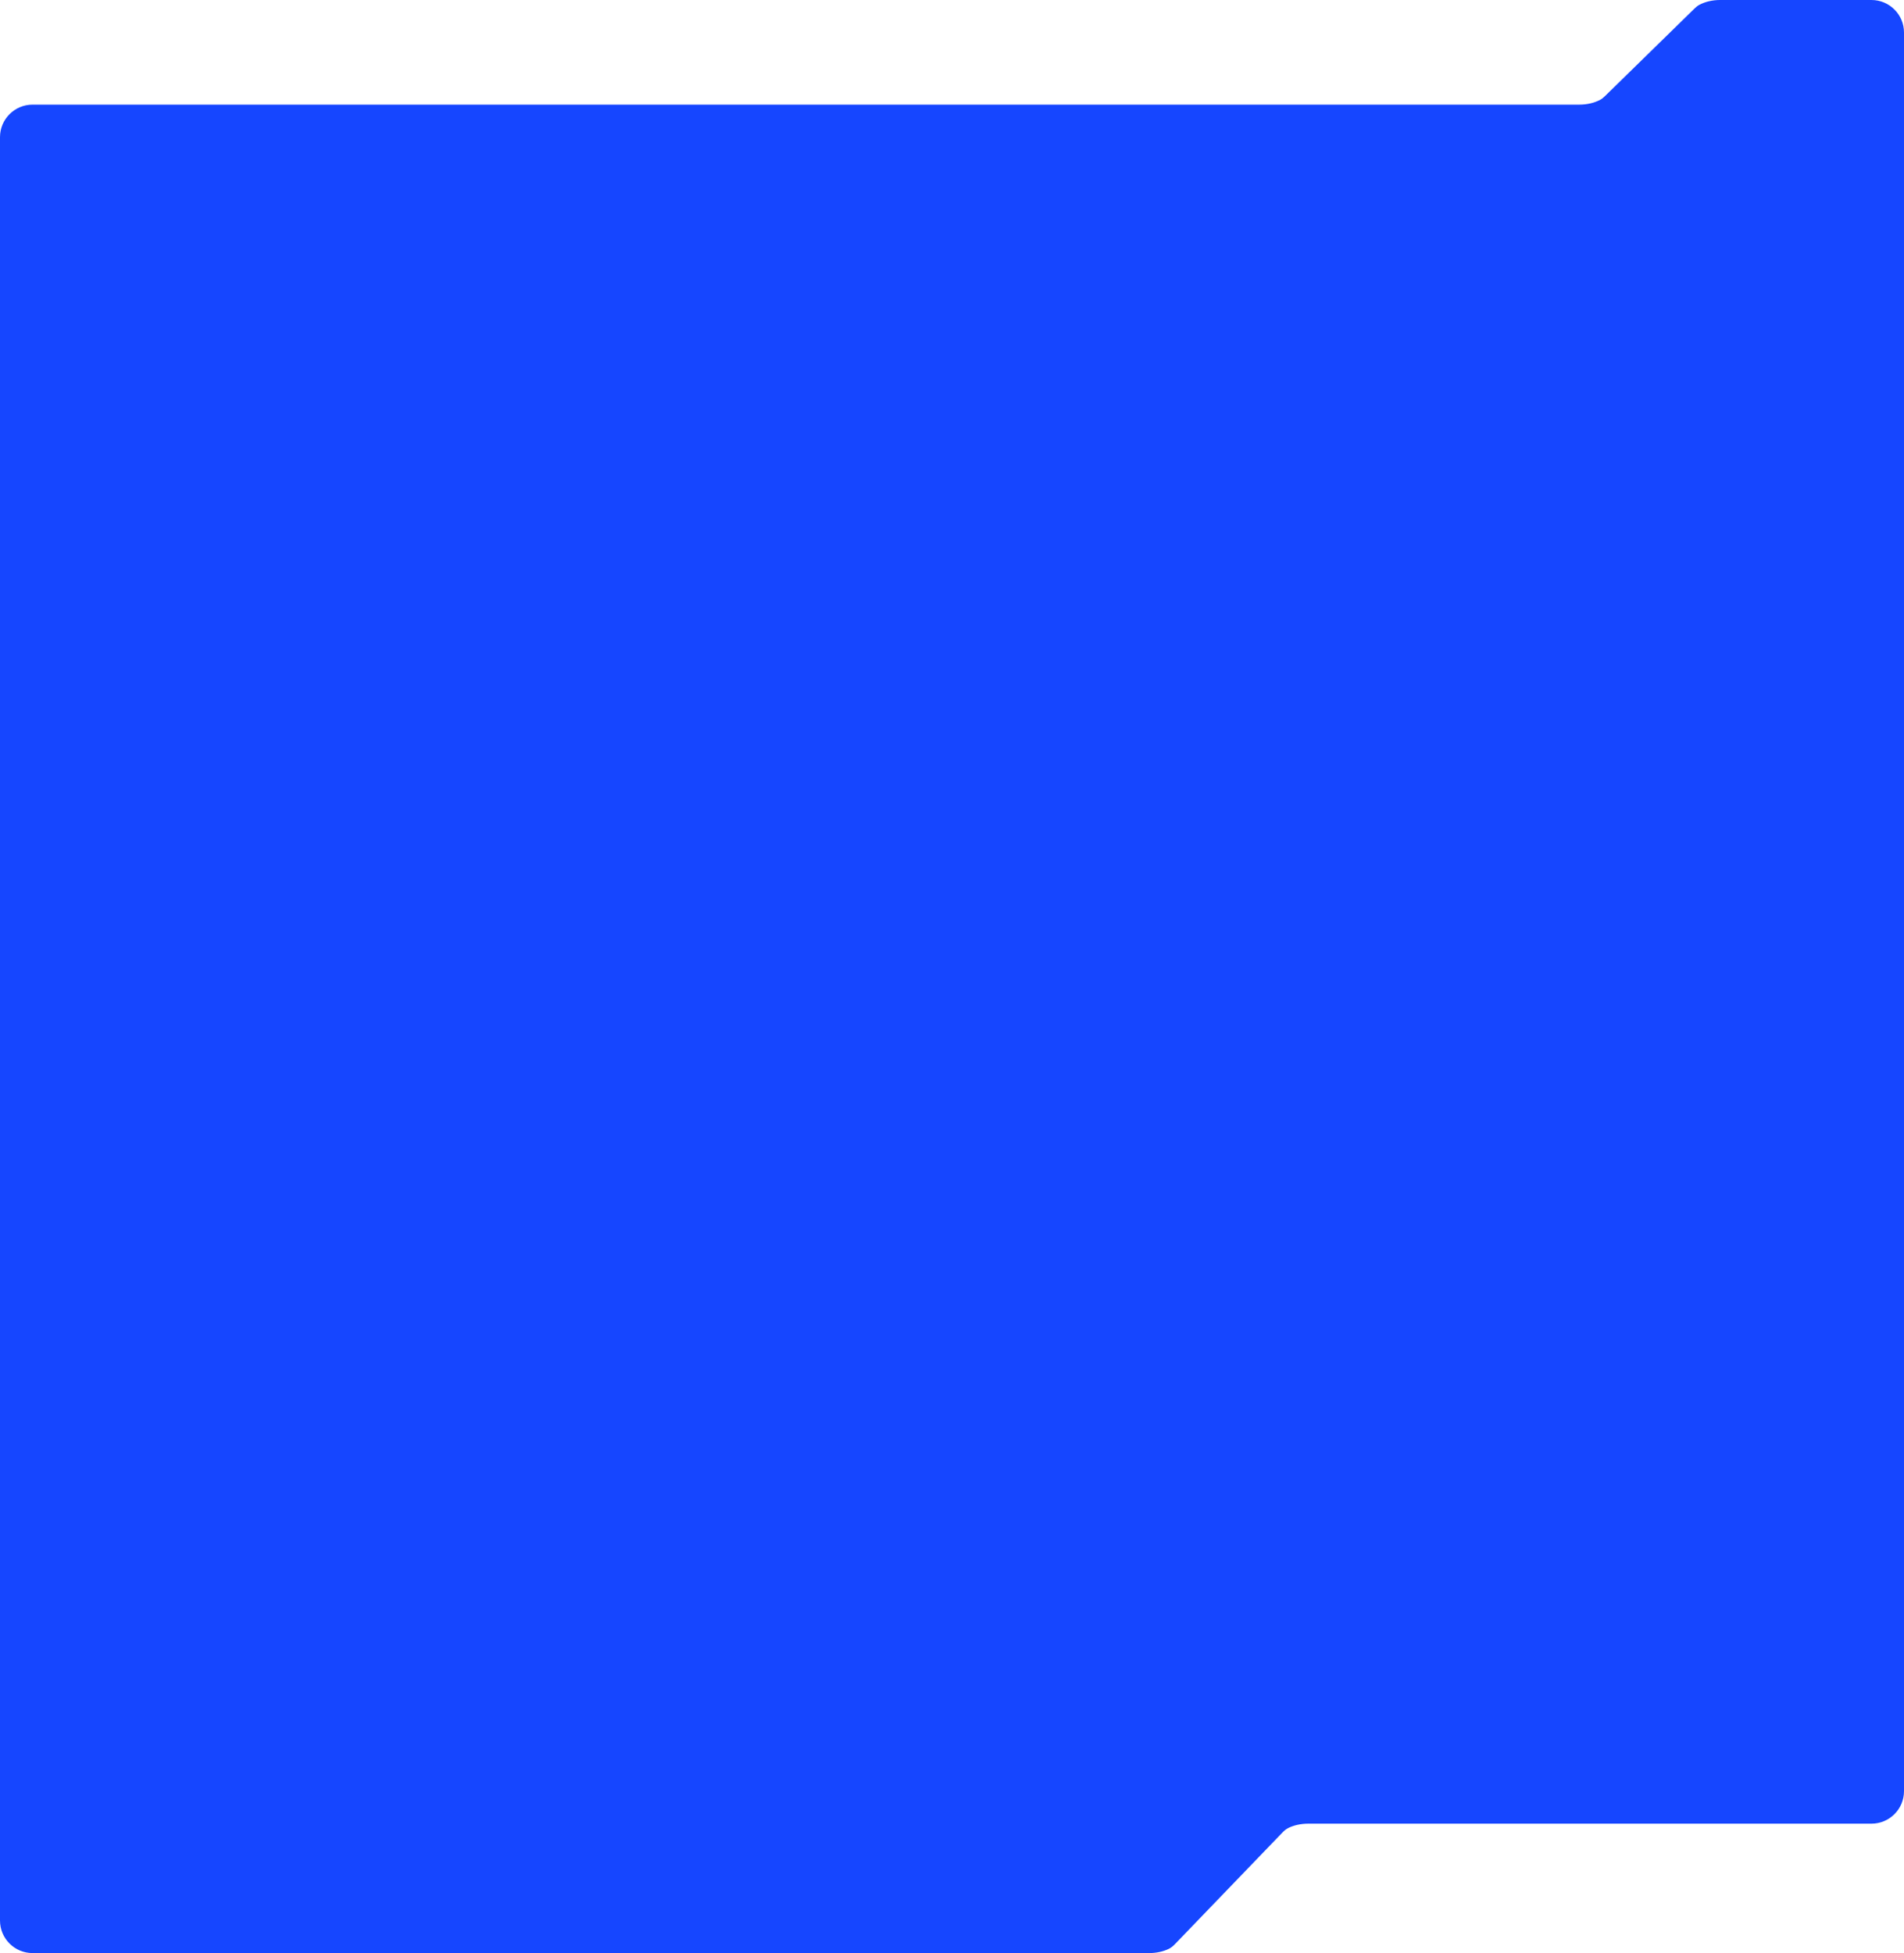 <?xml version="1.0" encoding="UTF-8"?> <svg xmlns="http://www.w3.org/2000/svg" width="1170" height="1200" viewBox="0 0 1170 1200" fill="none"><path d="M0 1180L5.13544e-05 84.296C5.19606e-05 73.25 8.954 64.296 20 64.296H970.486C975.194 64.296 979.725 63.231 983.304 61.313C984.397 60.728 985.348 59.921 986.234 59.055L1041.27 5.24C1042.15 4.374 1043.11 3.568 1044.2 2.983C1047.77 1.065 1052.3 0 1057.01 0H1150C1161.05 0 1170 8.954 1170 20V1100.49C1170 1111.54 1161.05 1120.49 1150 1120.49H803.839C799.399 1120.49 795.113 1121.44 791.635 1123.16C790.262 1123.84 789.094 1124.85 788.032 1125.95L721.968 1194.54C720.906 1195.64 719.738 1196.66 718.365 1197.34C714.887 1199.05 710.601 1200 706.161 1200H20C8.954 1200 0 1191.05 0 1180Z" fill="#1646FF"></path></svg> 